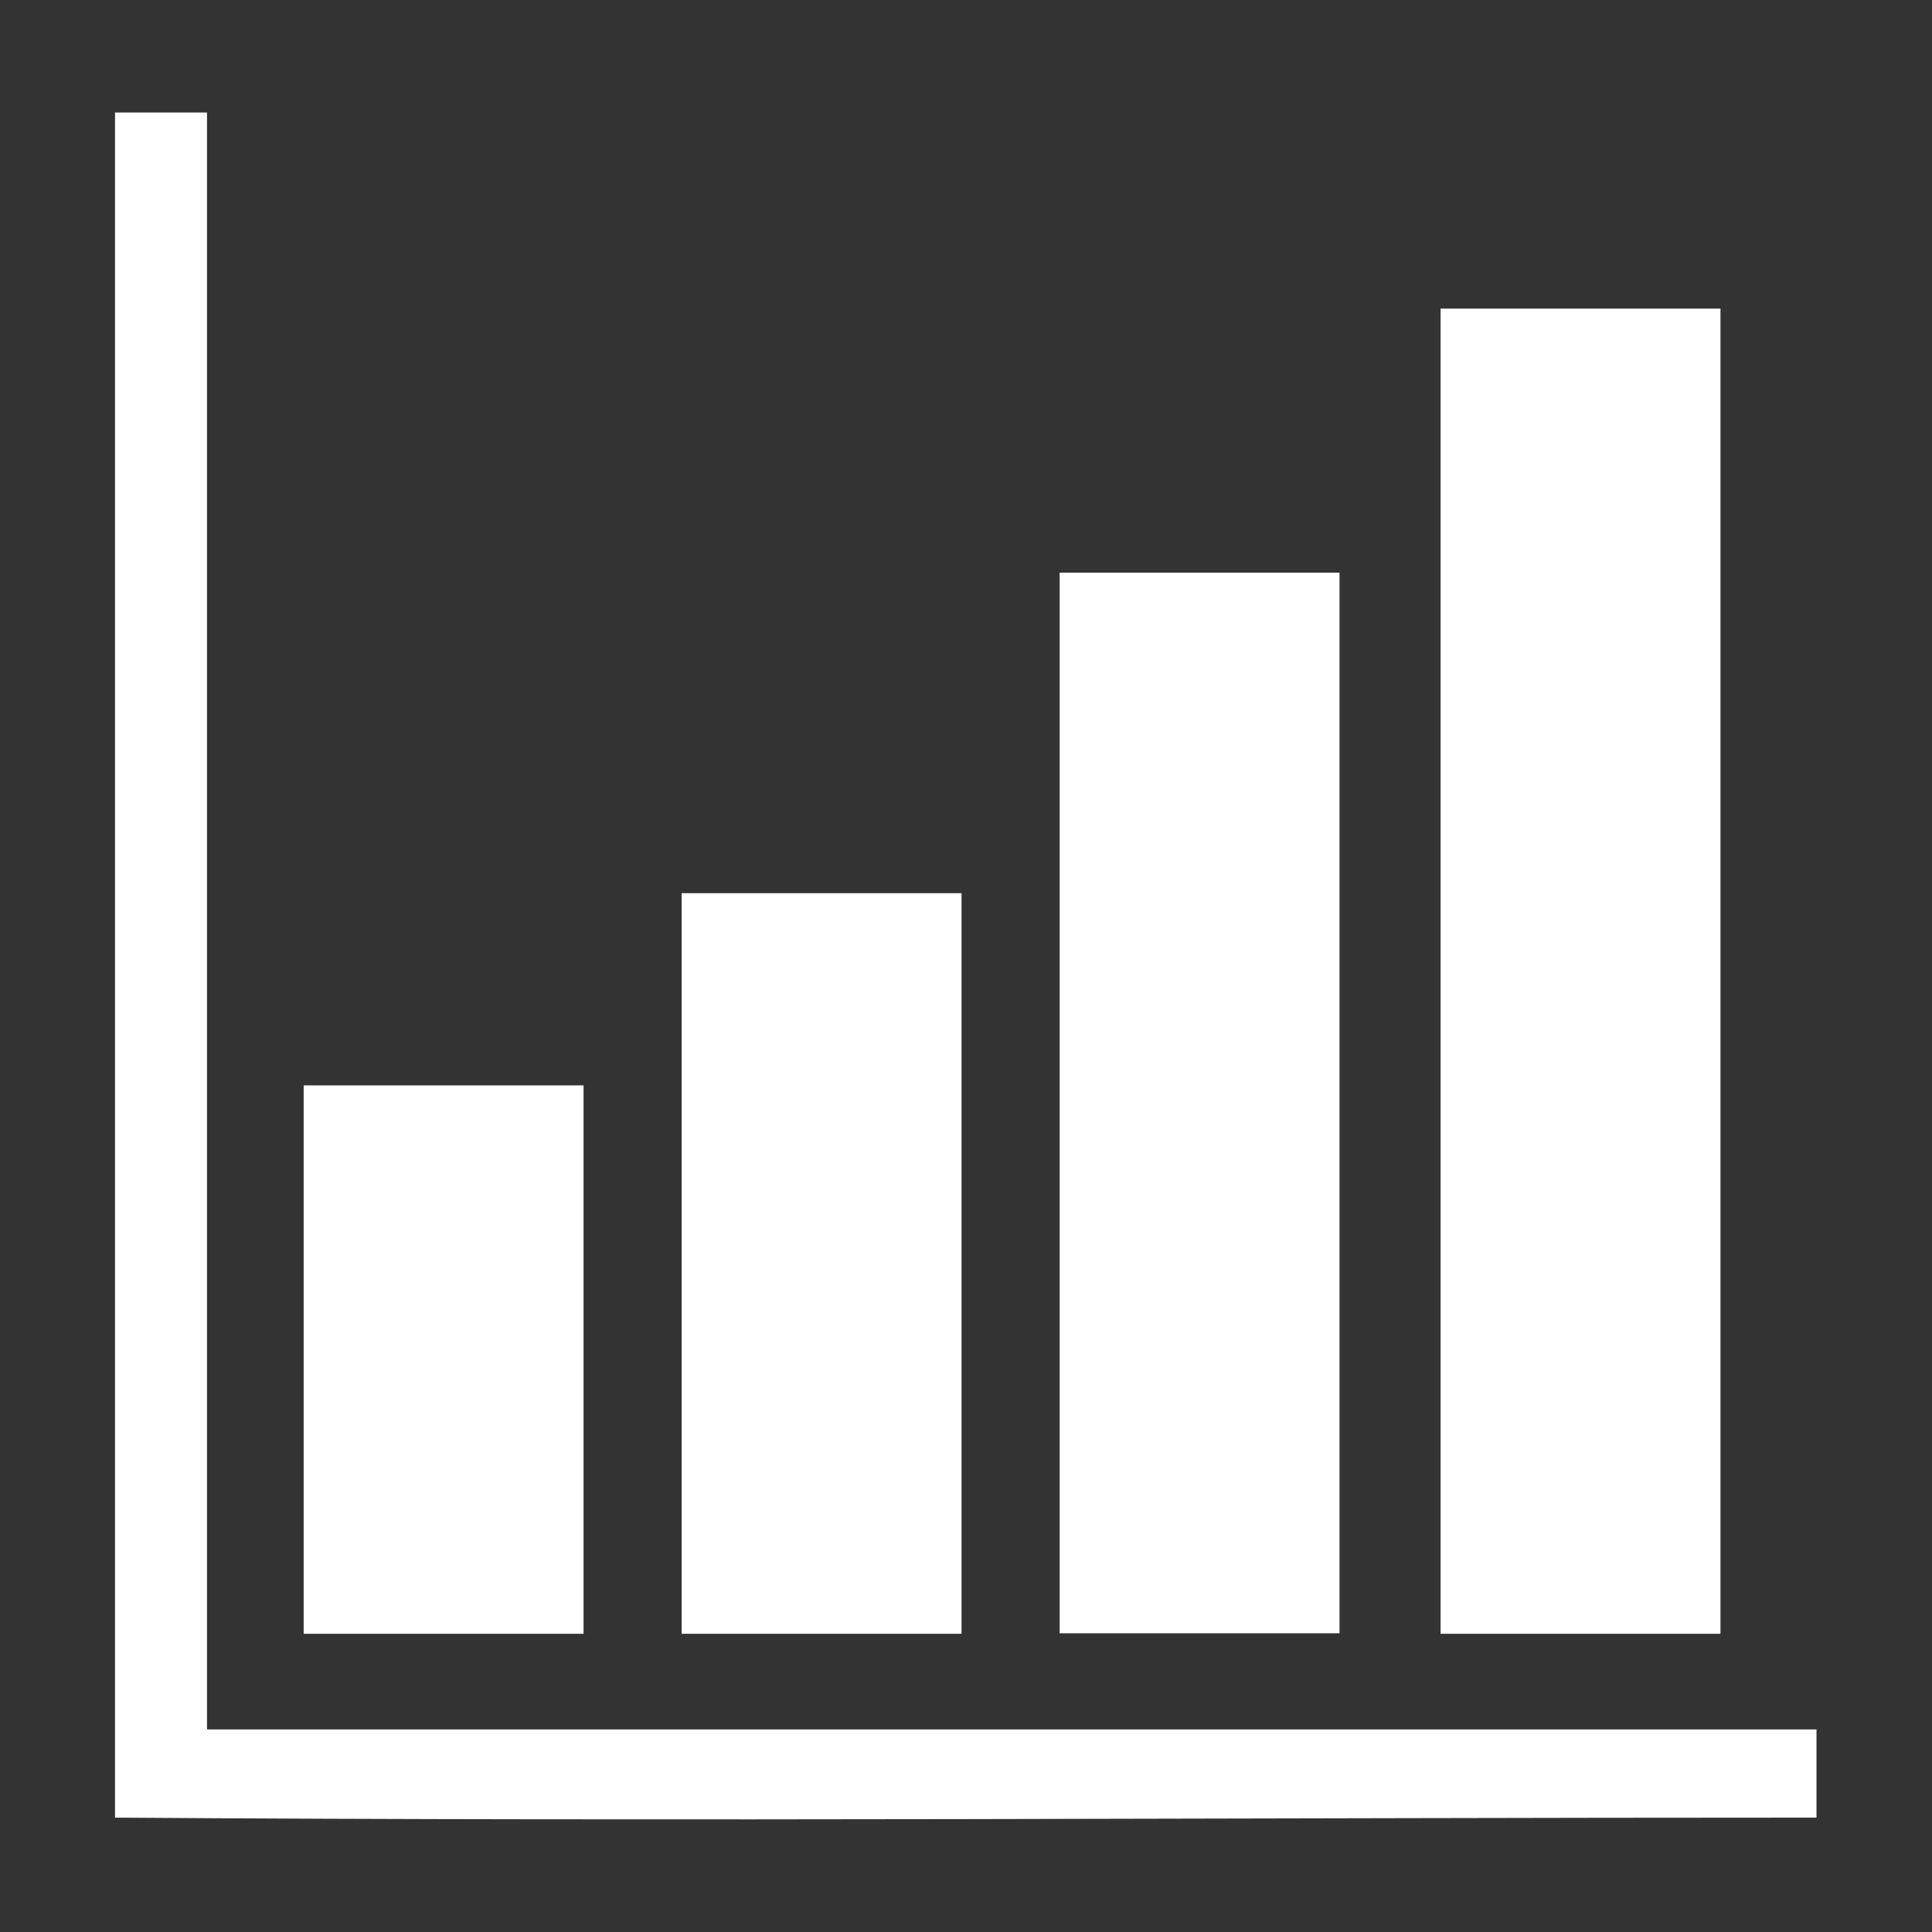 <?xml version="1.0" encoding="UTF-8"?> <svg xmlns="http://www.w3.org/2000/svg" xmlns:xlink="http://www.w3.org/1999/xlink" version="1.1" id="Capa_1" x="0px" y="0px" viewBox="0 0 39 39" style="enable-background:new 0 0 39 39;" xml:space="preserve"><rect x="0" y="0" width="39" height="39" fill="#333333" stroke="none"/> <style type="text/css"> .st0{fill-rule:evenodd;clip-rule:evenodd;fill:#FFFFFF;} .st1{fill:#FFFFFF;} </style> <g> <g transform="matrix(1.673,0,0,1,-58.609,1.351)"> <path class="st1" d="M36.42,35.34c6.8,0.08,13.72,0,20.53,0v-1.78H37.53V0.92h-1.11V35.34z"></path> </g> <rect x="29.08" y="6.23" class="st1" width="5.65" height="26.75"></rect> <rect x="6.13" y="21.91" class="st1" width="5.65" height="11.07"></rect> <rect x="21.39" y="11.56" class="st1" width="5.65" height="21.41"></rect> <rect x="13.76" y="18.03" class="st1" width="5.65" height="14.95"></rect> </g> </svg> 